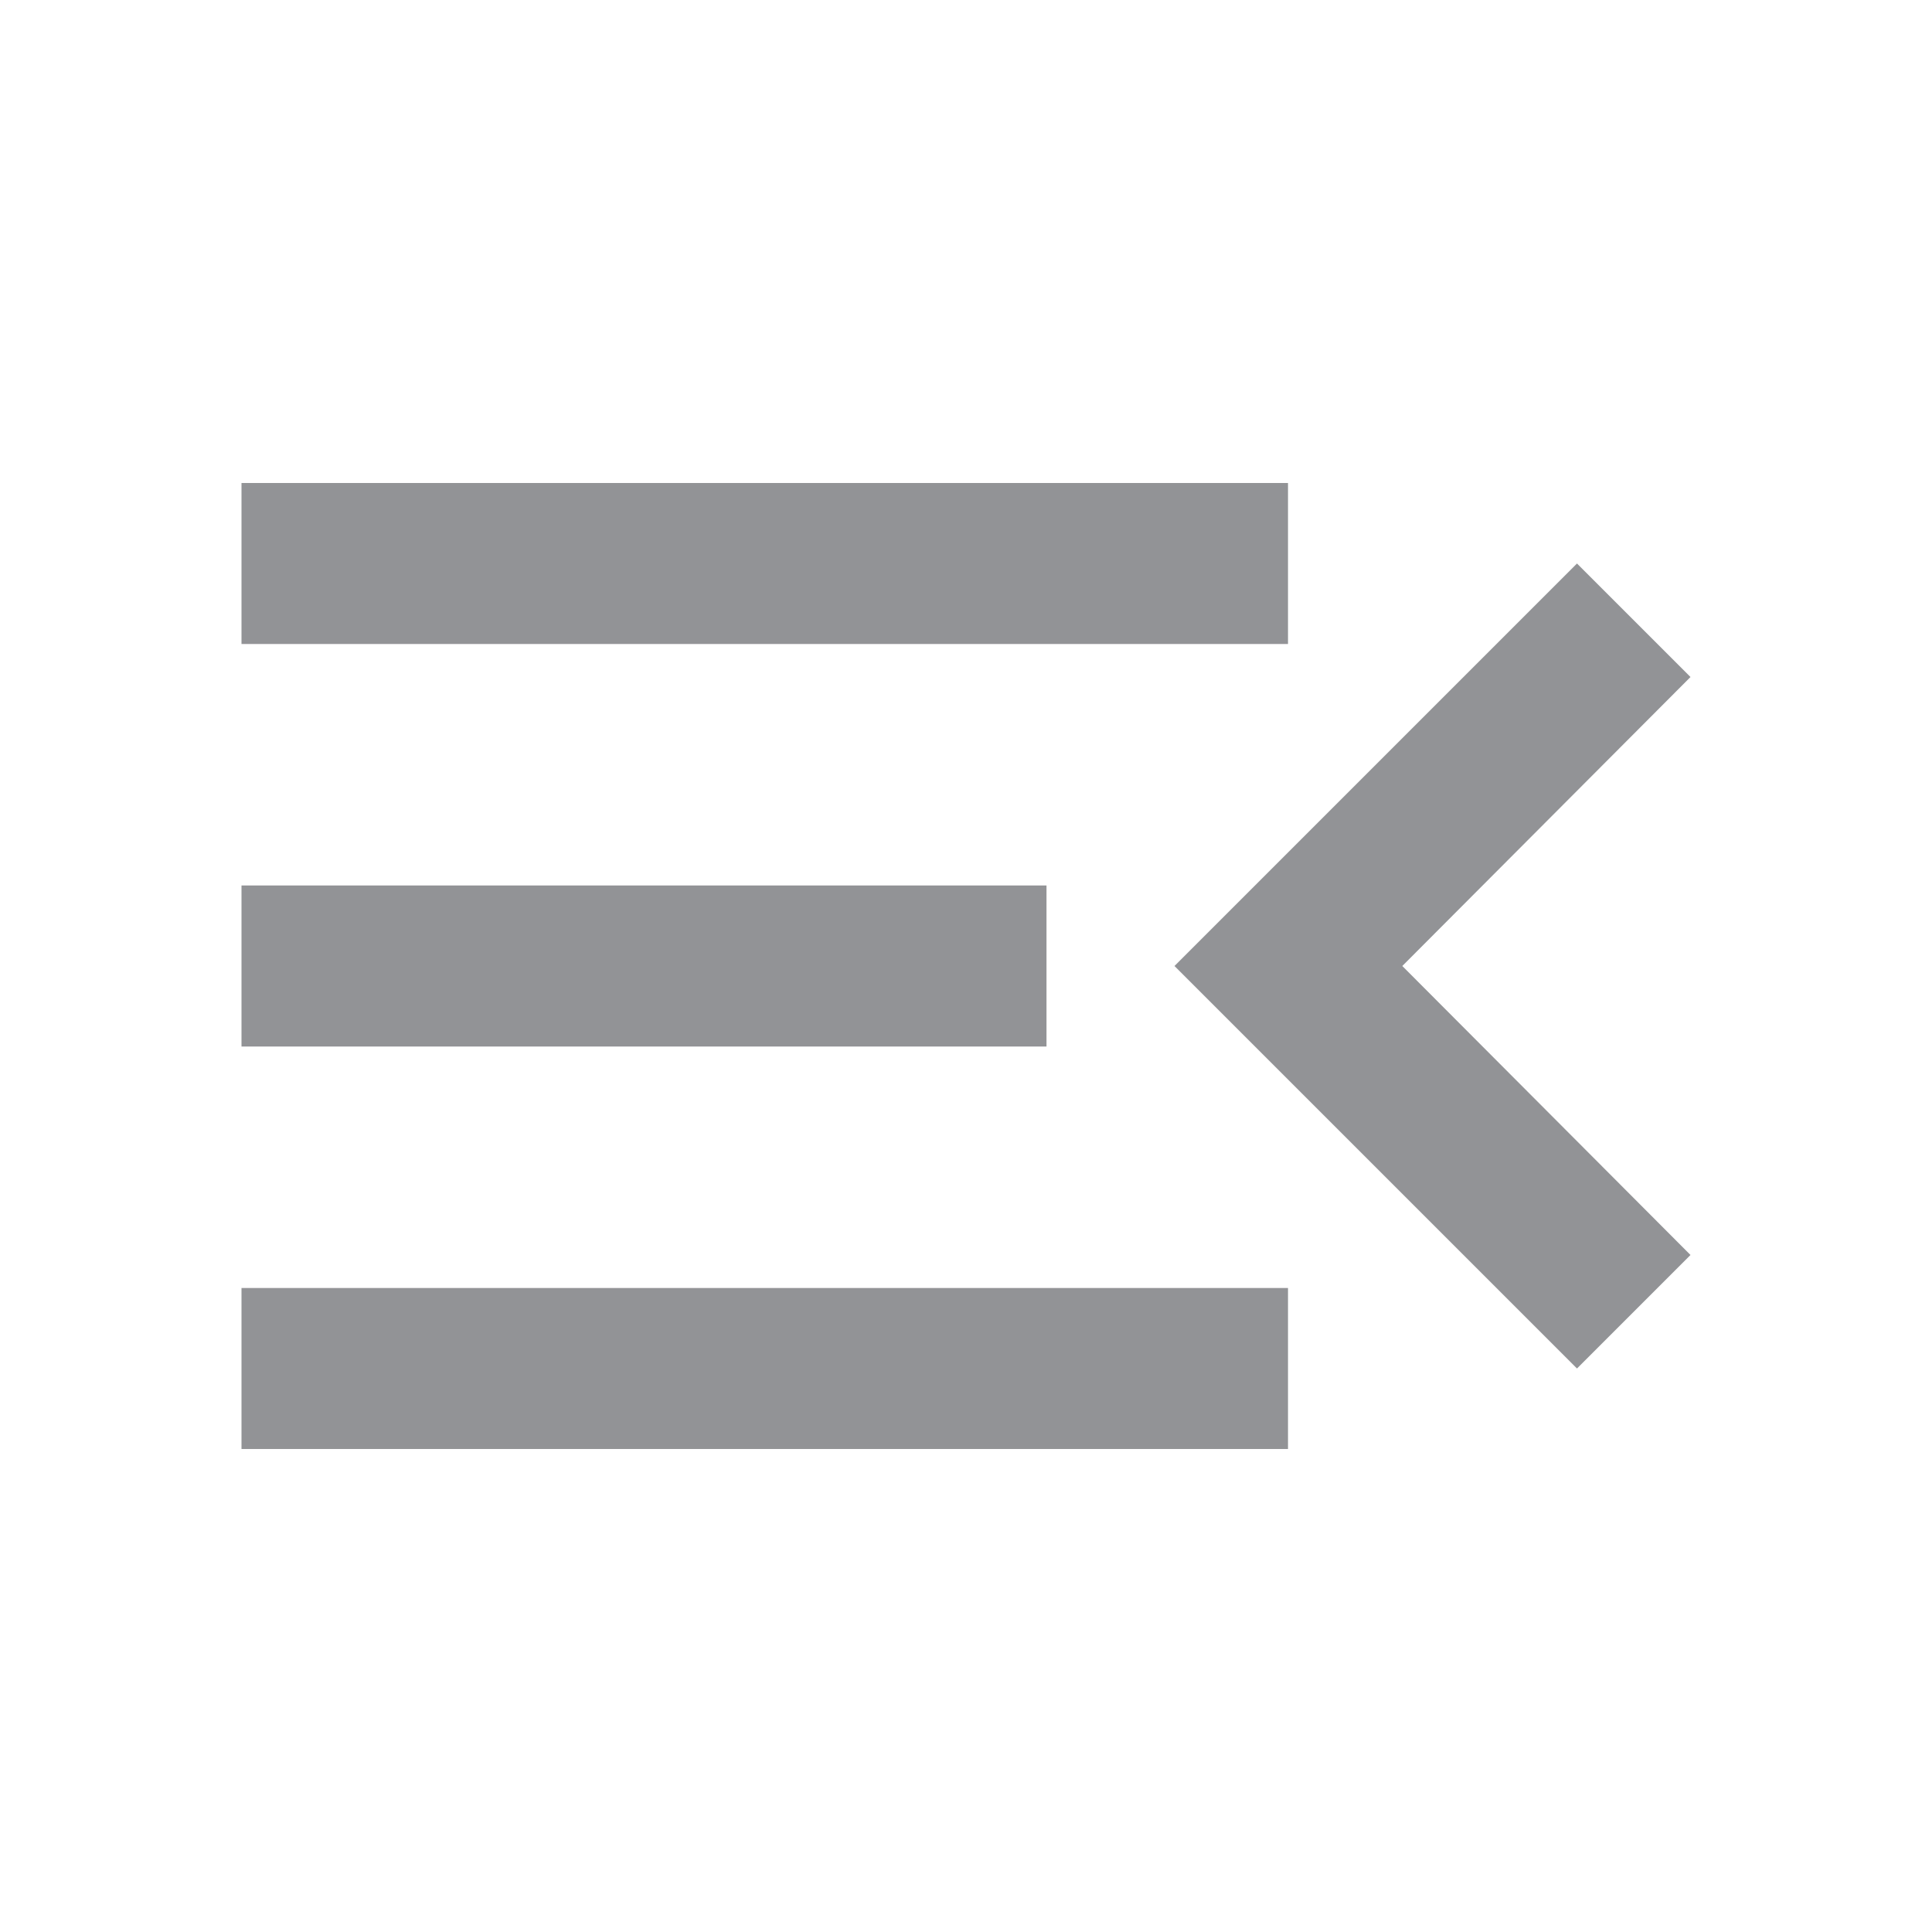 <svg xmlns="http://www.w3.org/2000/svg" width="24" height="24" viewBox="0 0 24 24"><defs><style>.a{fill:none;}.b{fill:#929396;}</style></defs><path class="a" d="M0,0H24V24H0Z"/><path class="b" d="M3,18H16V16H3Zm0-5H13V11H3ZM3,6V8H16V6Zm18,9.59L17.42,12,21,8.41,19.59,7l-5,5,5,5Z"/></svg>